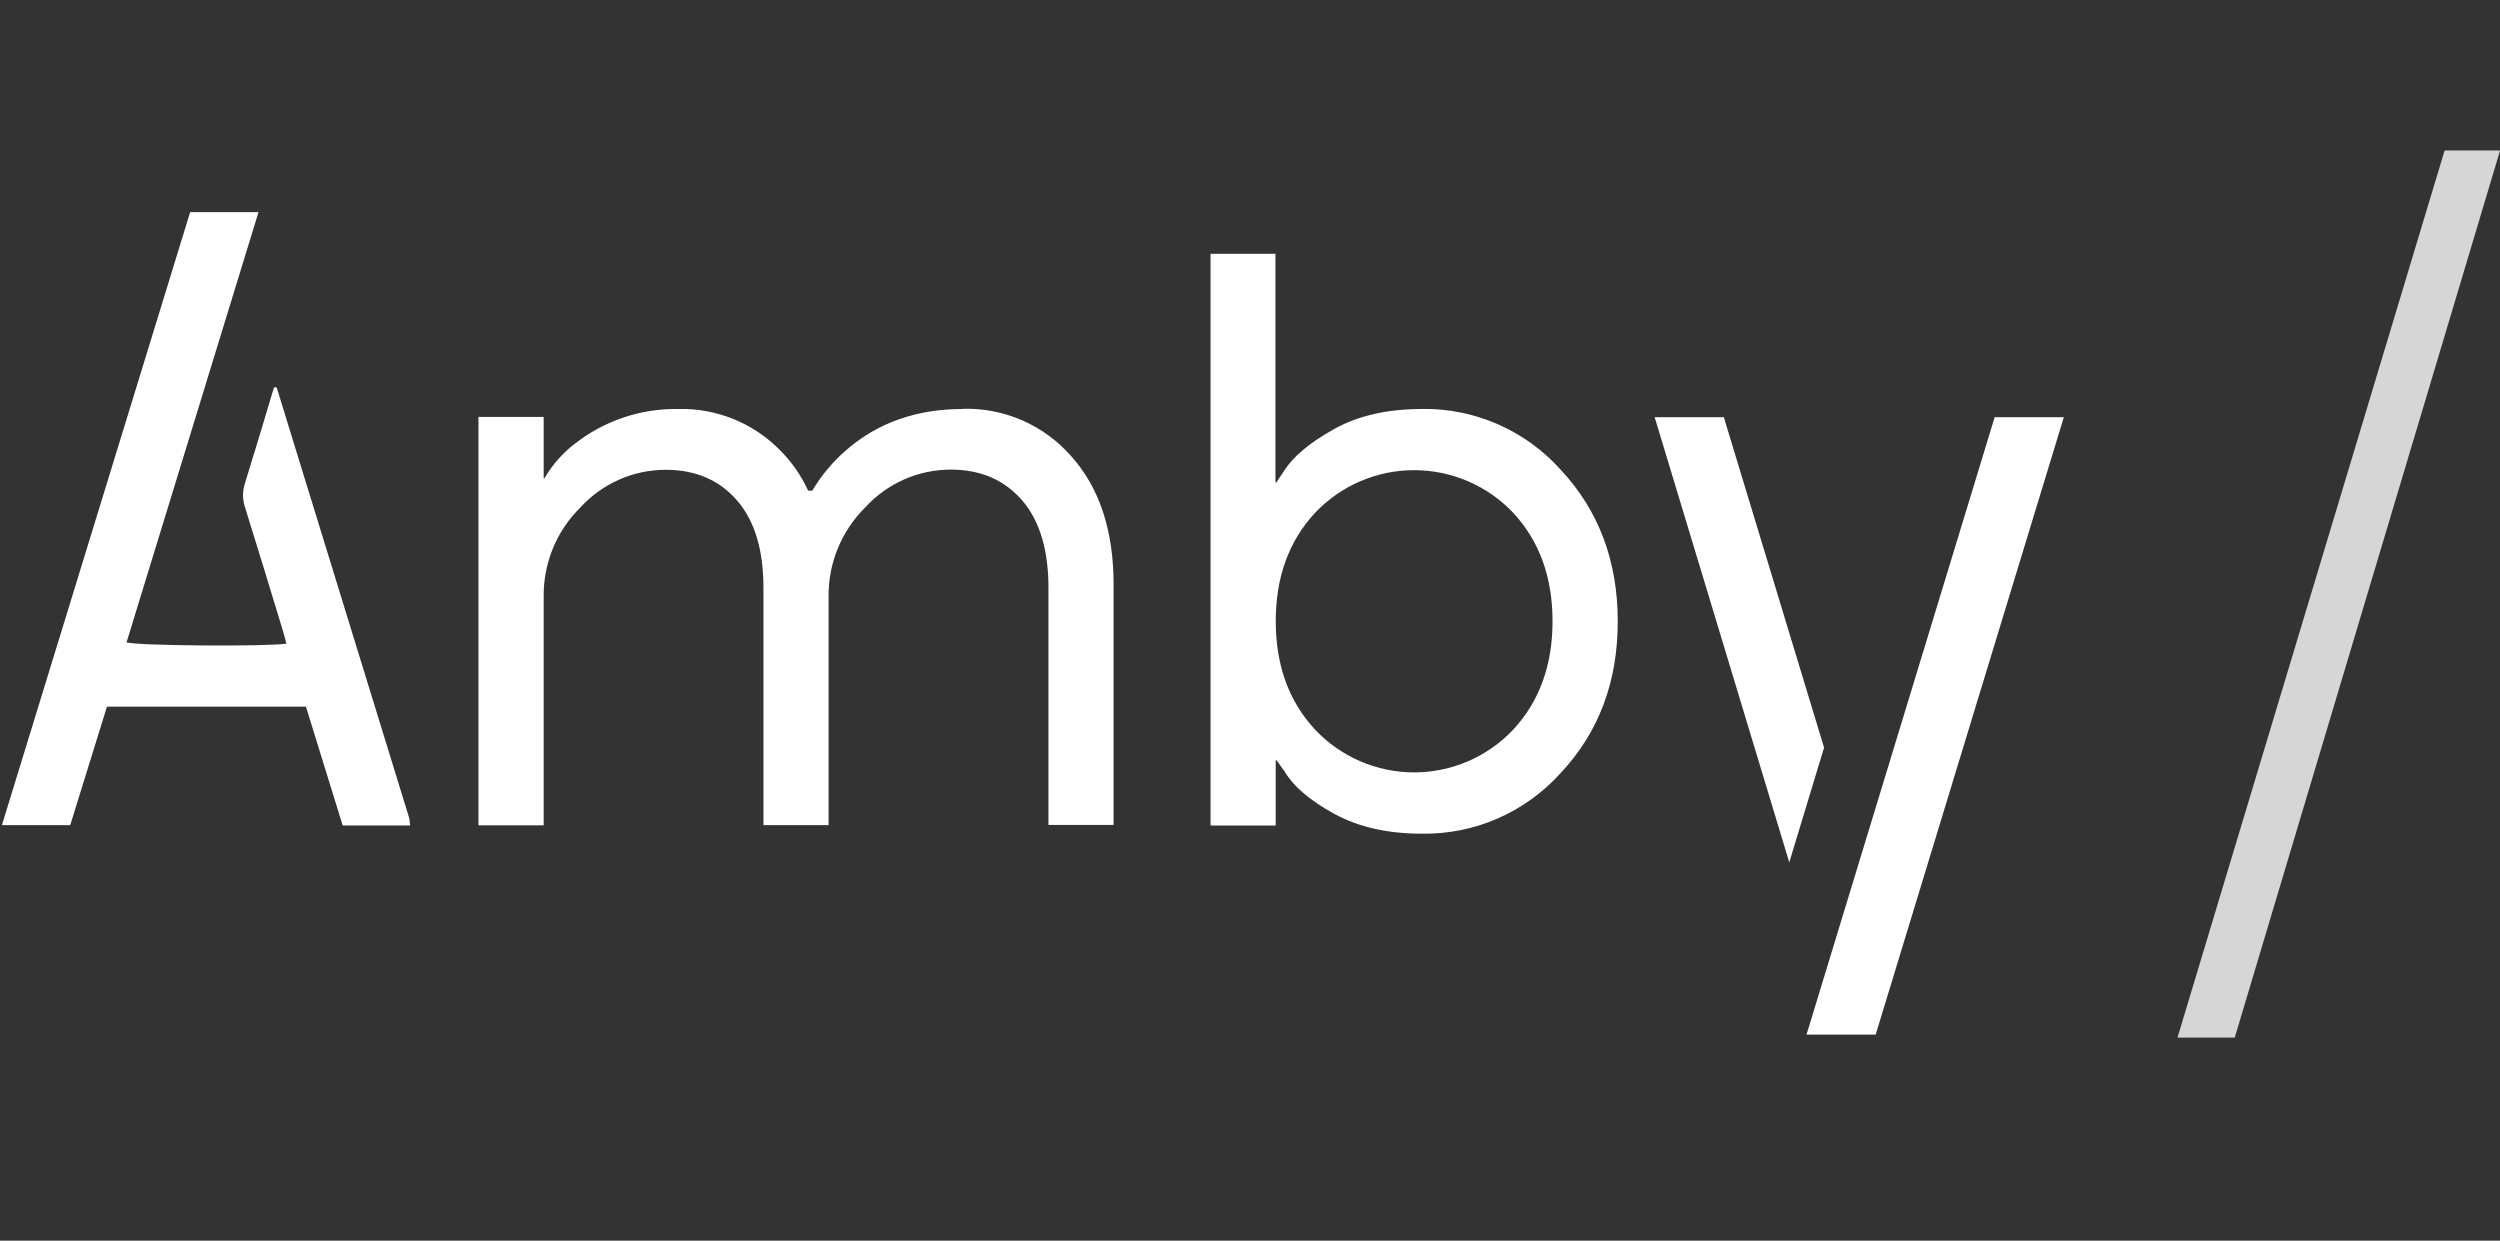 <?xml version="1.0" encoding="UTF-8"?> <svg xmlns="http://www.w3.org/2000/svg" id="_Слой_1" data-name="Слой 1" viewBox="0 0 403 200"><rect x="0" y="0" width="403" height="200" fill="#333333" stroke="none"/><defs><style> .cls-1 { fill: #fff; } .cls-1, .cls-2 { stroke-width: 0px; } .cls-2 { fill: rgba(255, 255, 255, .8); } </style></defs><path class="cls-2" d="m394.07,24.26l-43.06,143h9.23l42.77-143h-8.94Z"></path><path class="cls-1" d="m155.21,65.93c-7.44,0-13.69,2.2-18.76,6.59-2.18,1.88-4.04,4.1-5.51,6.58h-.66c-1.13-2.45-2.68-4.68-4.59-6.58-2.14-2.16-4.7-3.87-7.52-5-2.82-1.13-5.85-1.68-8.88-1.59-6.04-.09-11.92,1.9-16.67,5.63-1.96,1.51-3.61,3.39-4.85,5.53h-.13v-9.88h-10.51v65.83h10.51v-36.87c-.03-2.67.48-5.31,1.49-7.78,1.01-2.47,2.51-4.7,4.41-6.57,1.75-1.92,3.88-3.45,6.25-4.5,2.37-1.05,4.94-1.59,7.53-1.59,4.81,0,8.64,1.65,11.49,4.94,2.85,3.29,4.27,8.01,4.26,14.16v38.18h10.5v-36.87c-.03-2.67.48-5.31,1.5-7.78s2.52-4.7,4.41-6.57c1.75-1.92,3.88-3.45,6.25-4.5,2.37-1.05,4.94-1.59,7.53-1.59,4.81,0,8.64,1.65,11.49,4.94,2.85,3.29,4.27,8.01,4.26,14.16v38.18h10.5v-38.76c0-8.7-2.27-15.59-6.82-20.67-2.17-2.48-4.86-4.46-7.88-5.78-3.02-1.32-6.29-1.96-9.58-1.87Z"></path><path class="cls-1" d="m229.23,65.93c-5.6,0-10.32,1.08-14.17,3.23-3.86,2.16-6.52,4.35-8.01,6.65l-1.31,1.97h-.14v-36.87h-10.46v92.17h10.5v-10.53h.14l1.31,1.83c1.4,2.37,4.04,4.63,7.94,6.78,3.9,2.15,8.63,3.23,14.21,3.23,4.21.06,8.38-.78,12.23-2.47,3.85-1.69,7.3-4.19,10.12-7.32,6.13-6.54,9.19-14.68,9.19-24.43,0-9.74-3.07-17.89-9.19-24.44-2.81-3.14-6.26-5.64-10.11-7.33-3.85-1.69-8.02-2.54-12.23-2.48Zm14.67,51.72c-2.06,2.17-4.53,3.89-7.27,5.07-2.74,1.18-5.69,1.79-8.67,1.79s-5.93-.61-8.67-1.79c-2.74-1.18-5.21-2.9-7.27-5.07-4.25-4.56-6.37-10.4-6.37-17.51s2.12-12.95,6.37-17.51c2.06-2.16,4.53-3.89,7.27-5.06,2.74-1.18,5.69-1.78,8.67-1.78s5.93.61,8.67,1.78c2.74,1.18,5.22,2.9,7.27,5.06,4.25,4.57,6.37,10.41,6.37,17.51s-2.12,12.94-6.37,17.51Z"></path><path class="cls-1" d="m277.88,67.25h-11.15l21.7,71.76,5.61-18.49-16.16-53.27Z"></path><path class="cls-1" d="m321.54,67.25l-30.33,99.53h11.15l30.33-99.53h-11.15Z"></path><path class="cls-1" d="m49.33,113.92H17.24c-1.95,6.3-3.91,12.63-5.92,19.09H.31c10.14-33.02,20.23-65.88,30.34-98.81h11.02c-7.13,23.25-14.2,46.3-21.27,69.35,1.8.56,22.74.7,25.77.2-.2-.75-.38-1.5-.61-2.22-2.01-6.58-4-13.17-6.06-19.74-.42-1.33-.43-2.53-.02-3.87,1.61-5.15,3.14-10.32,4.68-15.44.15-.04.21-.07.26-.06.07.02.19.05.2.1,7.11,23.09,14.22,46.18,21.32,69.27.11.36.1.75.17,1.27h-10.87c-1.96-6.33-3.93-12.72-5.92-19.14Z"></path></svg> 